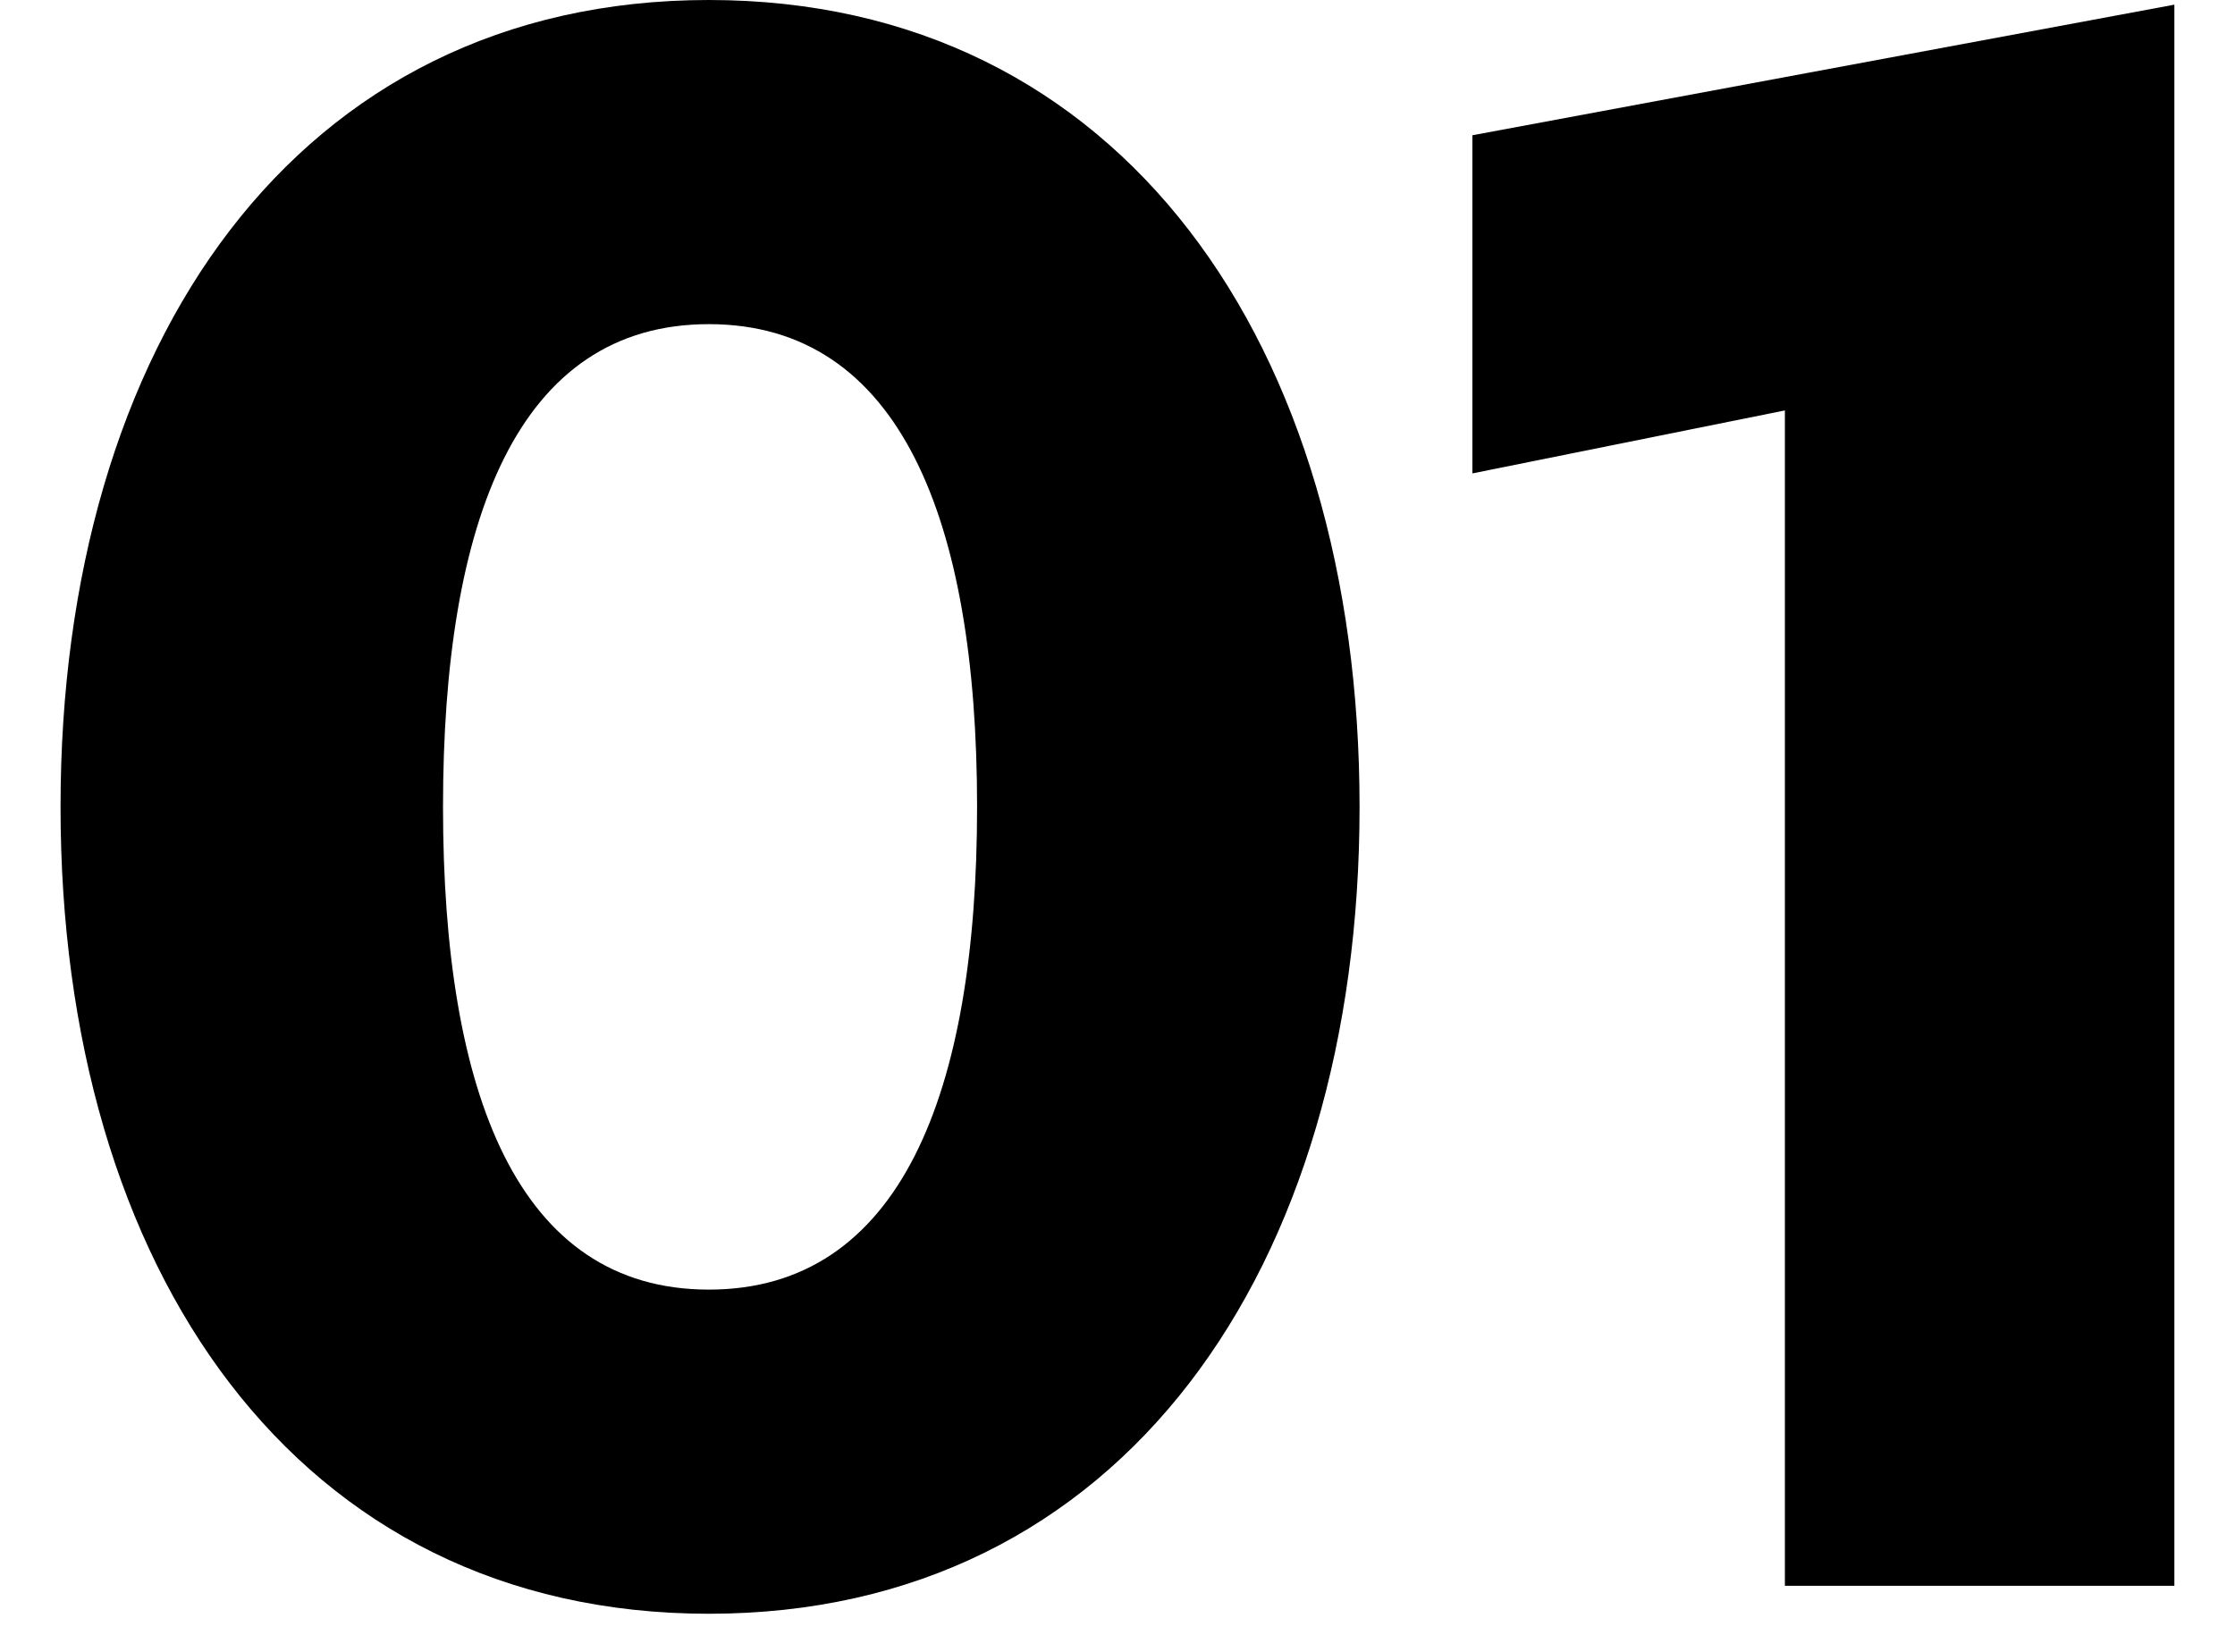 <svg width="23" height="17" viewBox="0 0 23 17" fill="none" xmlns="http://www.w3.org/2000/svg">
<path d="M22.376 16.32H18.368V4.224L15.152 4.872V1.392L22.376 0.048V16.32Z" fill="black"/>
<path d="M7.295 0C11.543 0 13.991 3.552 13.991 8.304C13.991 13.056 11.543 16.608 7.295 16.608C3.047 16.608 0.623 13.056 0.623 8.304C0.623 3.552 3.047 0 7.295 0ZM7.295 13.272C9.263 13.272 10.055 11.256 10.055 8.304C10.055 5.352 9.263 3.336 7.295 3.336C5.327 3.336 4.559 5.352 4.559 8.304C4.559 11.256 5.327 13.272 7.295 13.272Z" fill="black"/>
</svg>
